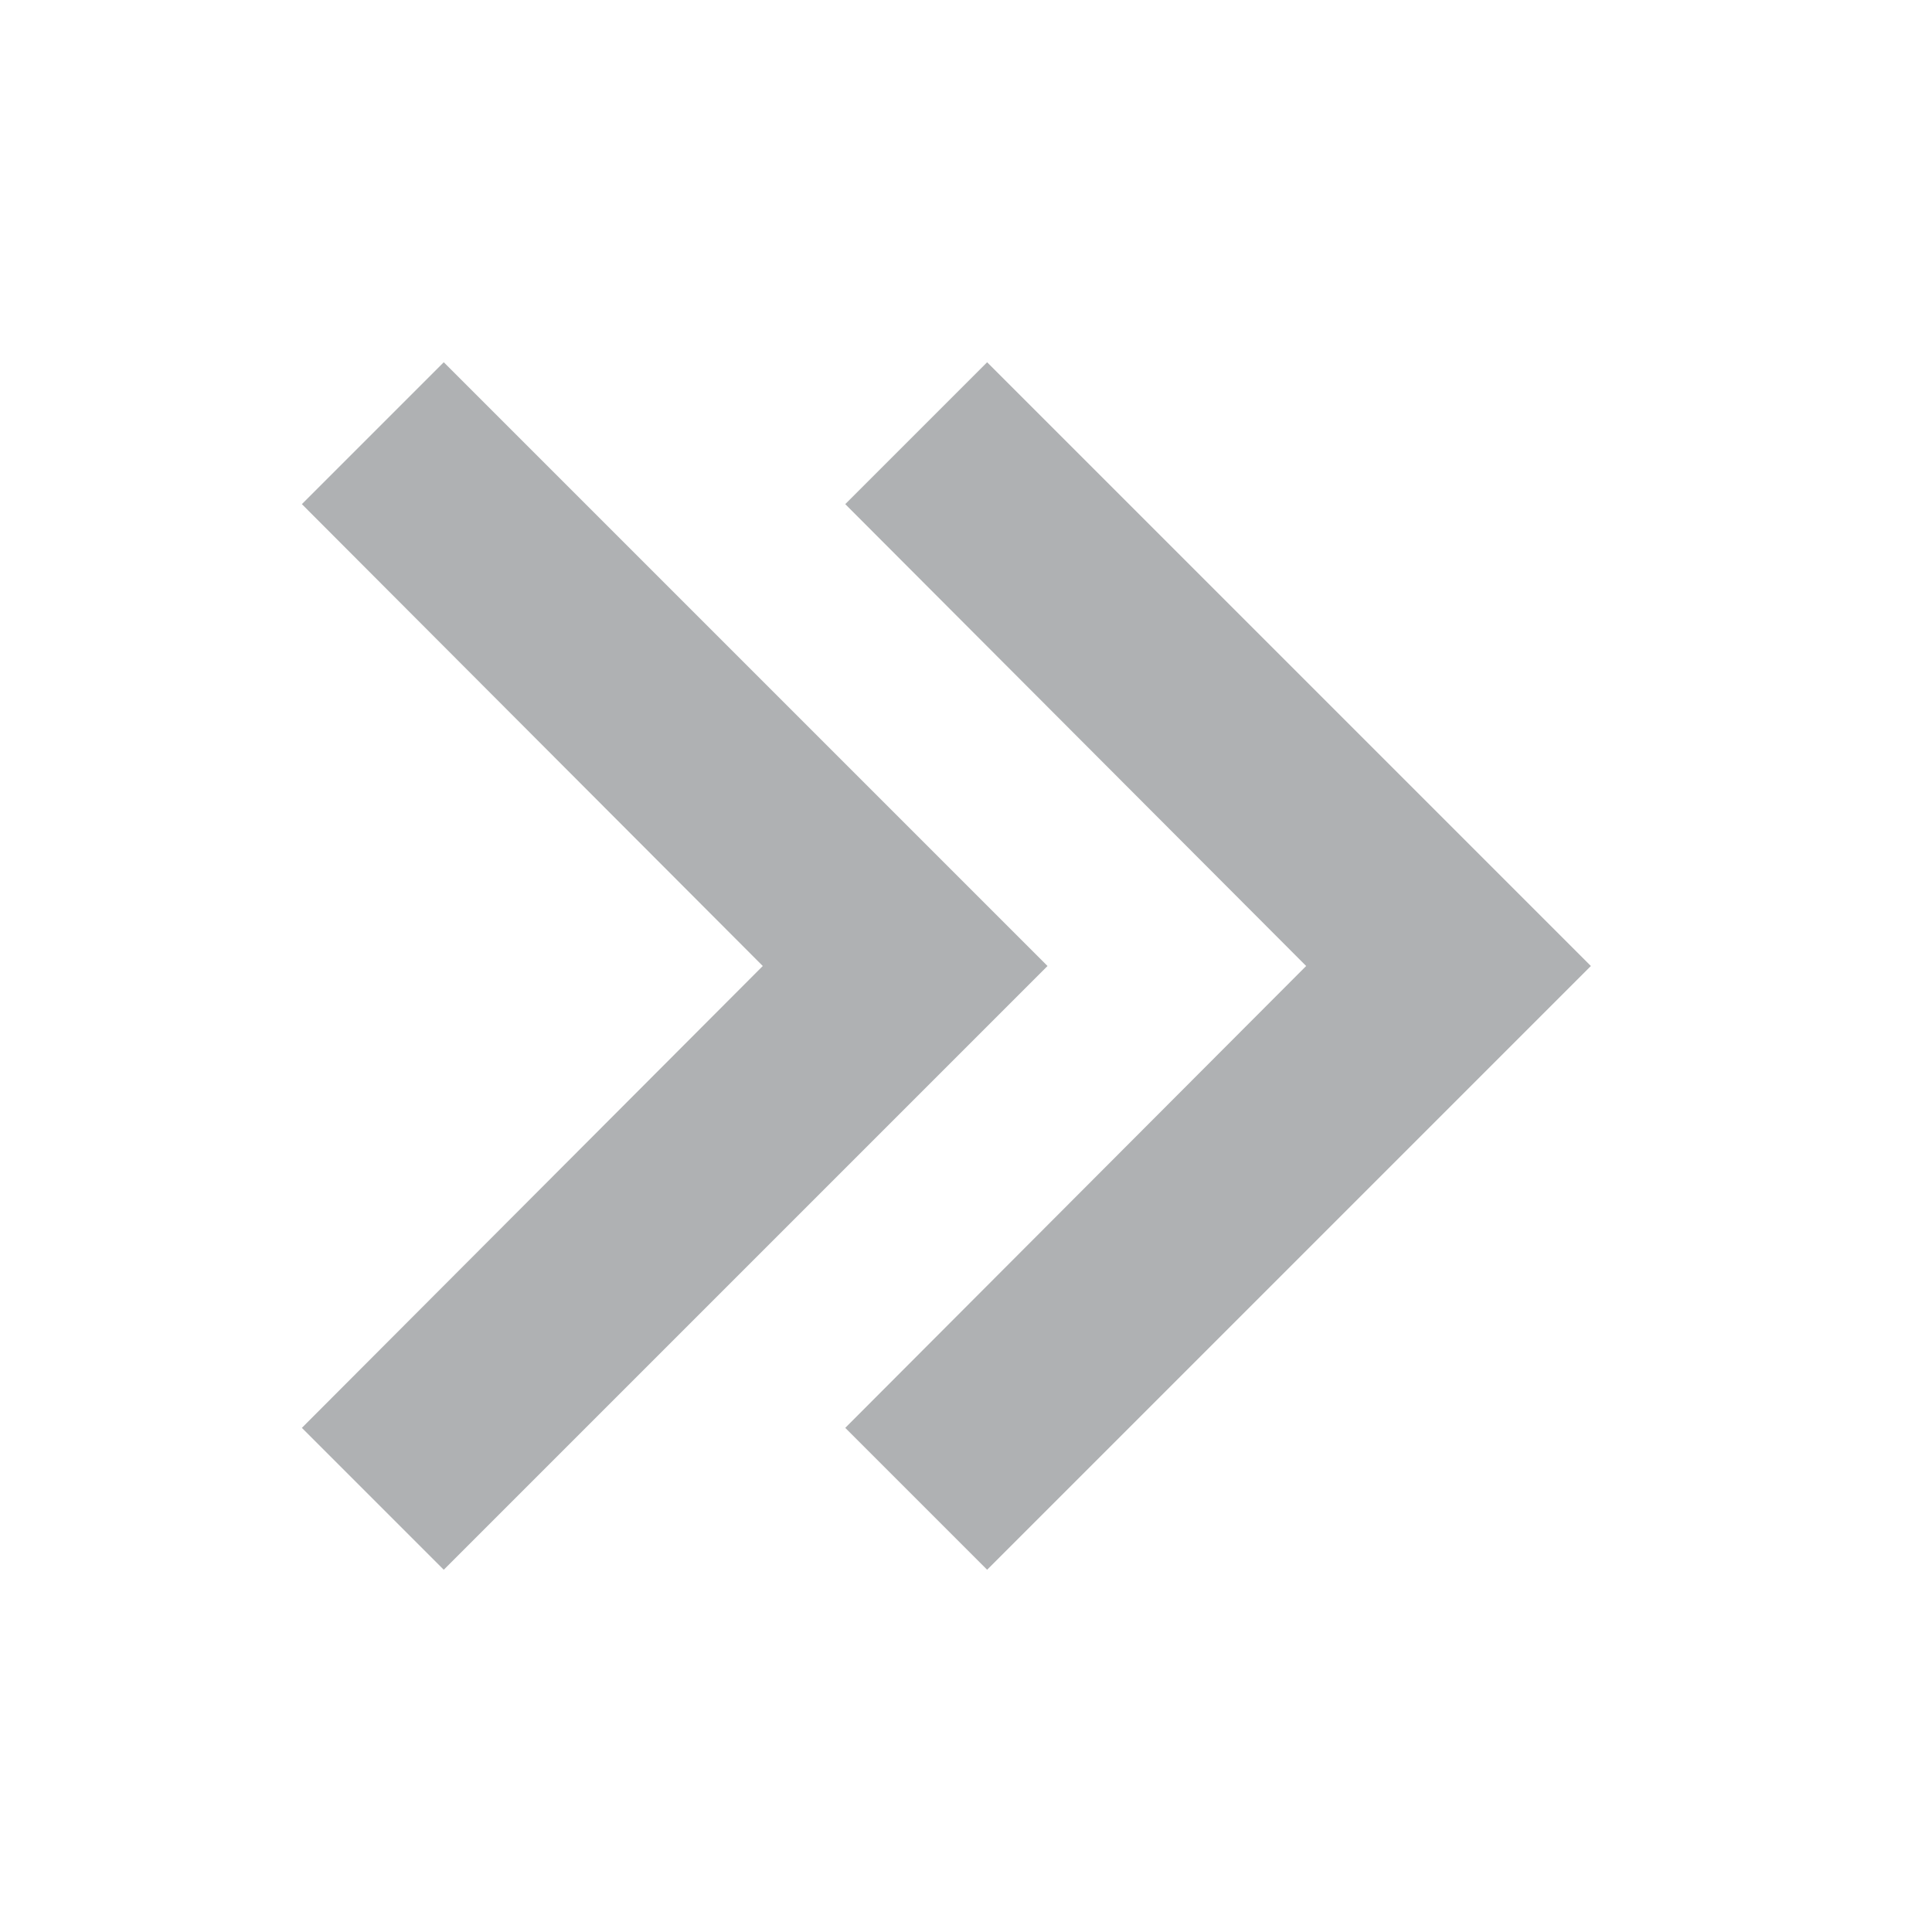 <!-- Copyright 2000-2021 JetBrains s.r.o. Use of this source code is governed by the Apache 2.0 license that can be found in the LICENSE file. --> 
<svg xmlns="http://www.w3.org/2000/svg" width="16" height="16" viewBox="0 0 16 16"> 
 <g fill="#AFB1B3" fill-rule="evenodd" transform="translate(2 3)"> 
  <polygon points="1.675 0 .5 1.175 4.317 5 .5 8.825 1.675 10 6.675 5" /> 
  <polygon points="6.175 0 5 1.175 8.817 5 5 8.825 6.175 10 11.175 5" /> 
 </g> 
</svg>